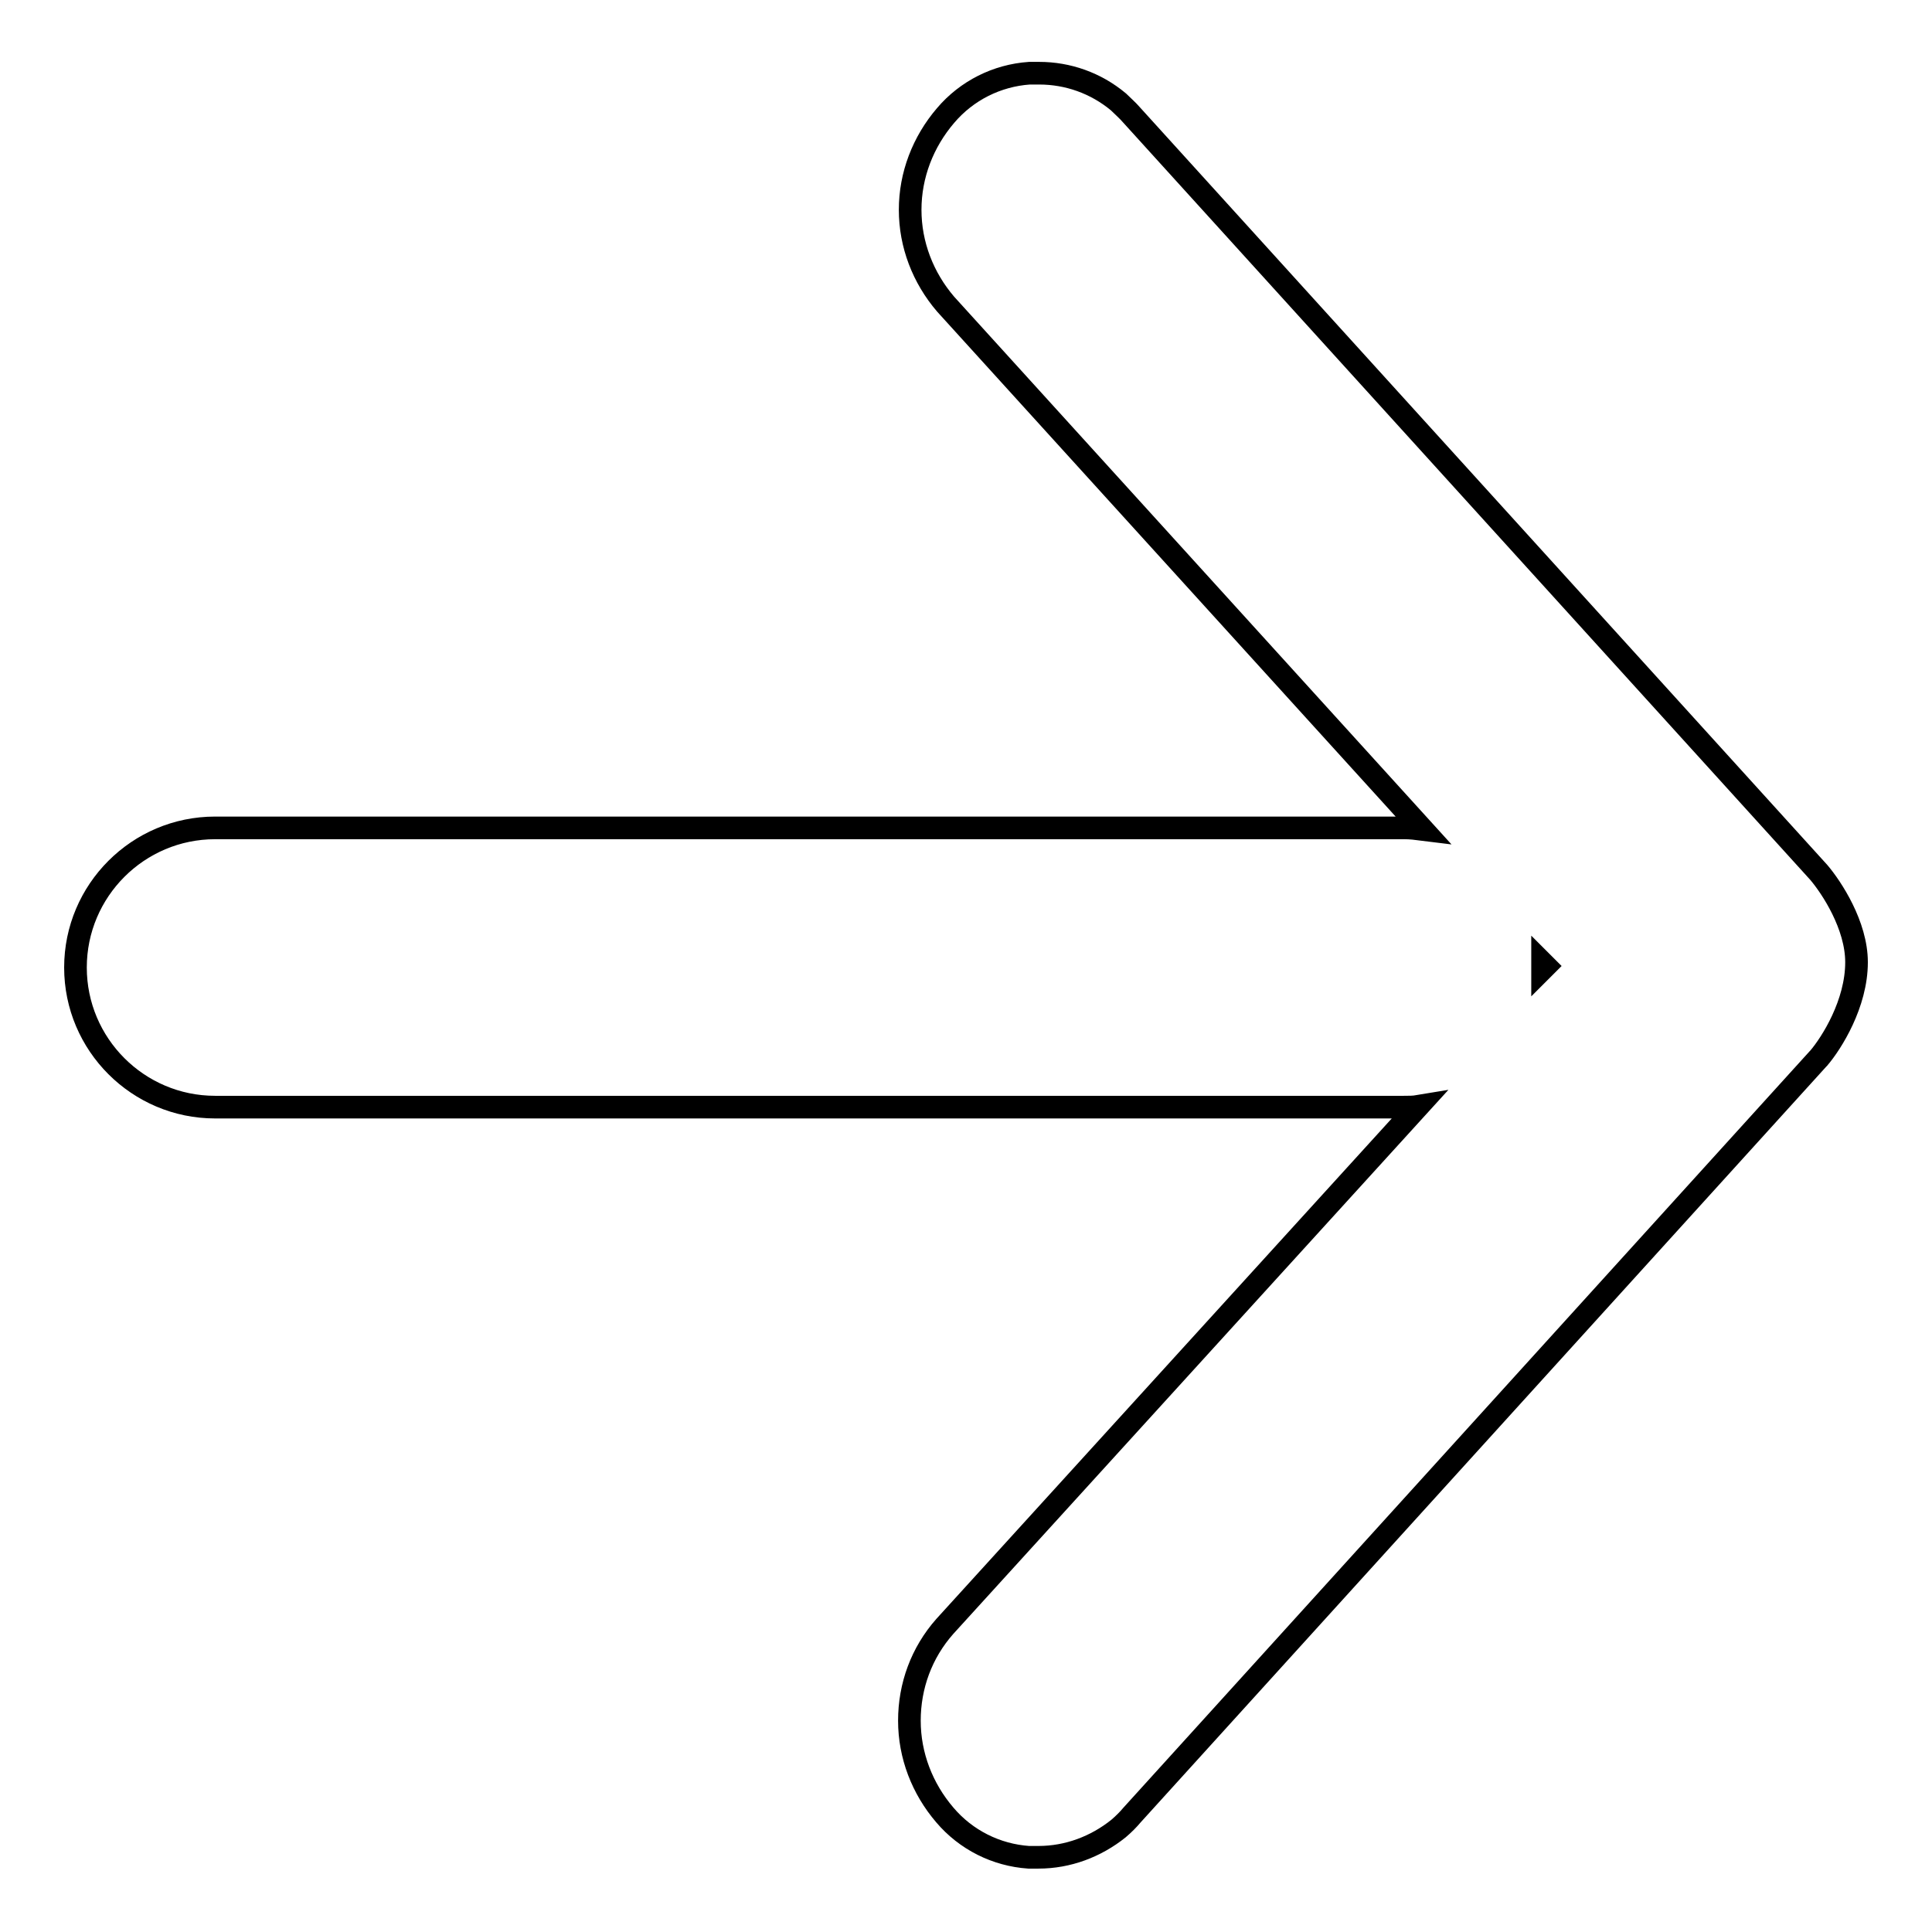 <?xml version="1.0" encoding="utf-8"?>
<!-- Svg Vector Icons : http://www.onlinewebfonts.com/icon -->
<!DOCTYPE svg PUBLIC "-//W3C//DTD SVG 1.1//EN" "http://www.w3.org/Graphics/SVG/1.1/DTD/svg11.dtd">
<svg version="1.1" xmlns="http://www.w3.org/2000/svg" xmlns:xlink="http://www.w3.org/1999/xlink" x="0px" y="0px" viewBox="0 0 256 256" enable-background="new 0 0 256 256" xml:space="preserve">
<g><g><path stroke-width="3" fill-opacity="0" stroke="#000000"  d="M241,115.6L150,15.3c-0.6-0.7-1.2-1.2-1.8-1.8c-3-2.5-6.7-3.8-10.5-3.8c-0.4,0-0.9,0-1.3,0c-4.3,0.3-8.3,2.3-11.1,5.6c-3,3.5-4.7,7.9-4.7,12.5s1.7,9,4.7,12.5l63.2,69.6c-0.8-0.1-1.6-0.2-2.4-0.2H28.5c-10.2,0-18.5,8.3-18.5,18.5l0,0c0,10.2,8.3,18.5,18.5,18.5H186c0.7,0,1.3,0,1.9-0.1l-62.7,68.9l0,0c-3.1,3.5-4.7,7.9-4.7,12.5c0,4.6,1.7,9,4.7,12.5c2.8,3.3,6.8,5.3,11.1,5.6c0.4,0,0.9,0,1.3,0l0,0c3.9,0,7.6-1.4,10.6-3.8c0.7-0.6,1.3-1.2,1.8-1.8l90.9-100.2l0.1-0.1c1.7-2,5-7.2,5-12.7C246,122.6,242.7,117.6,241,115.6z M204.4,127.6l0.4,0.4l-0.4,0.4c0,0,0-0.1,0-0.1l0,0C204.4,128,204.4,127.8,204.4,127.6z"/></g></g>
</svg>